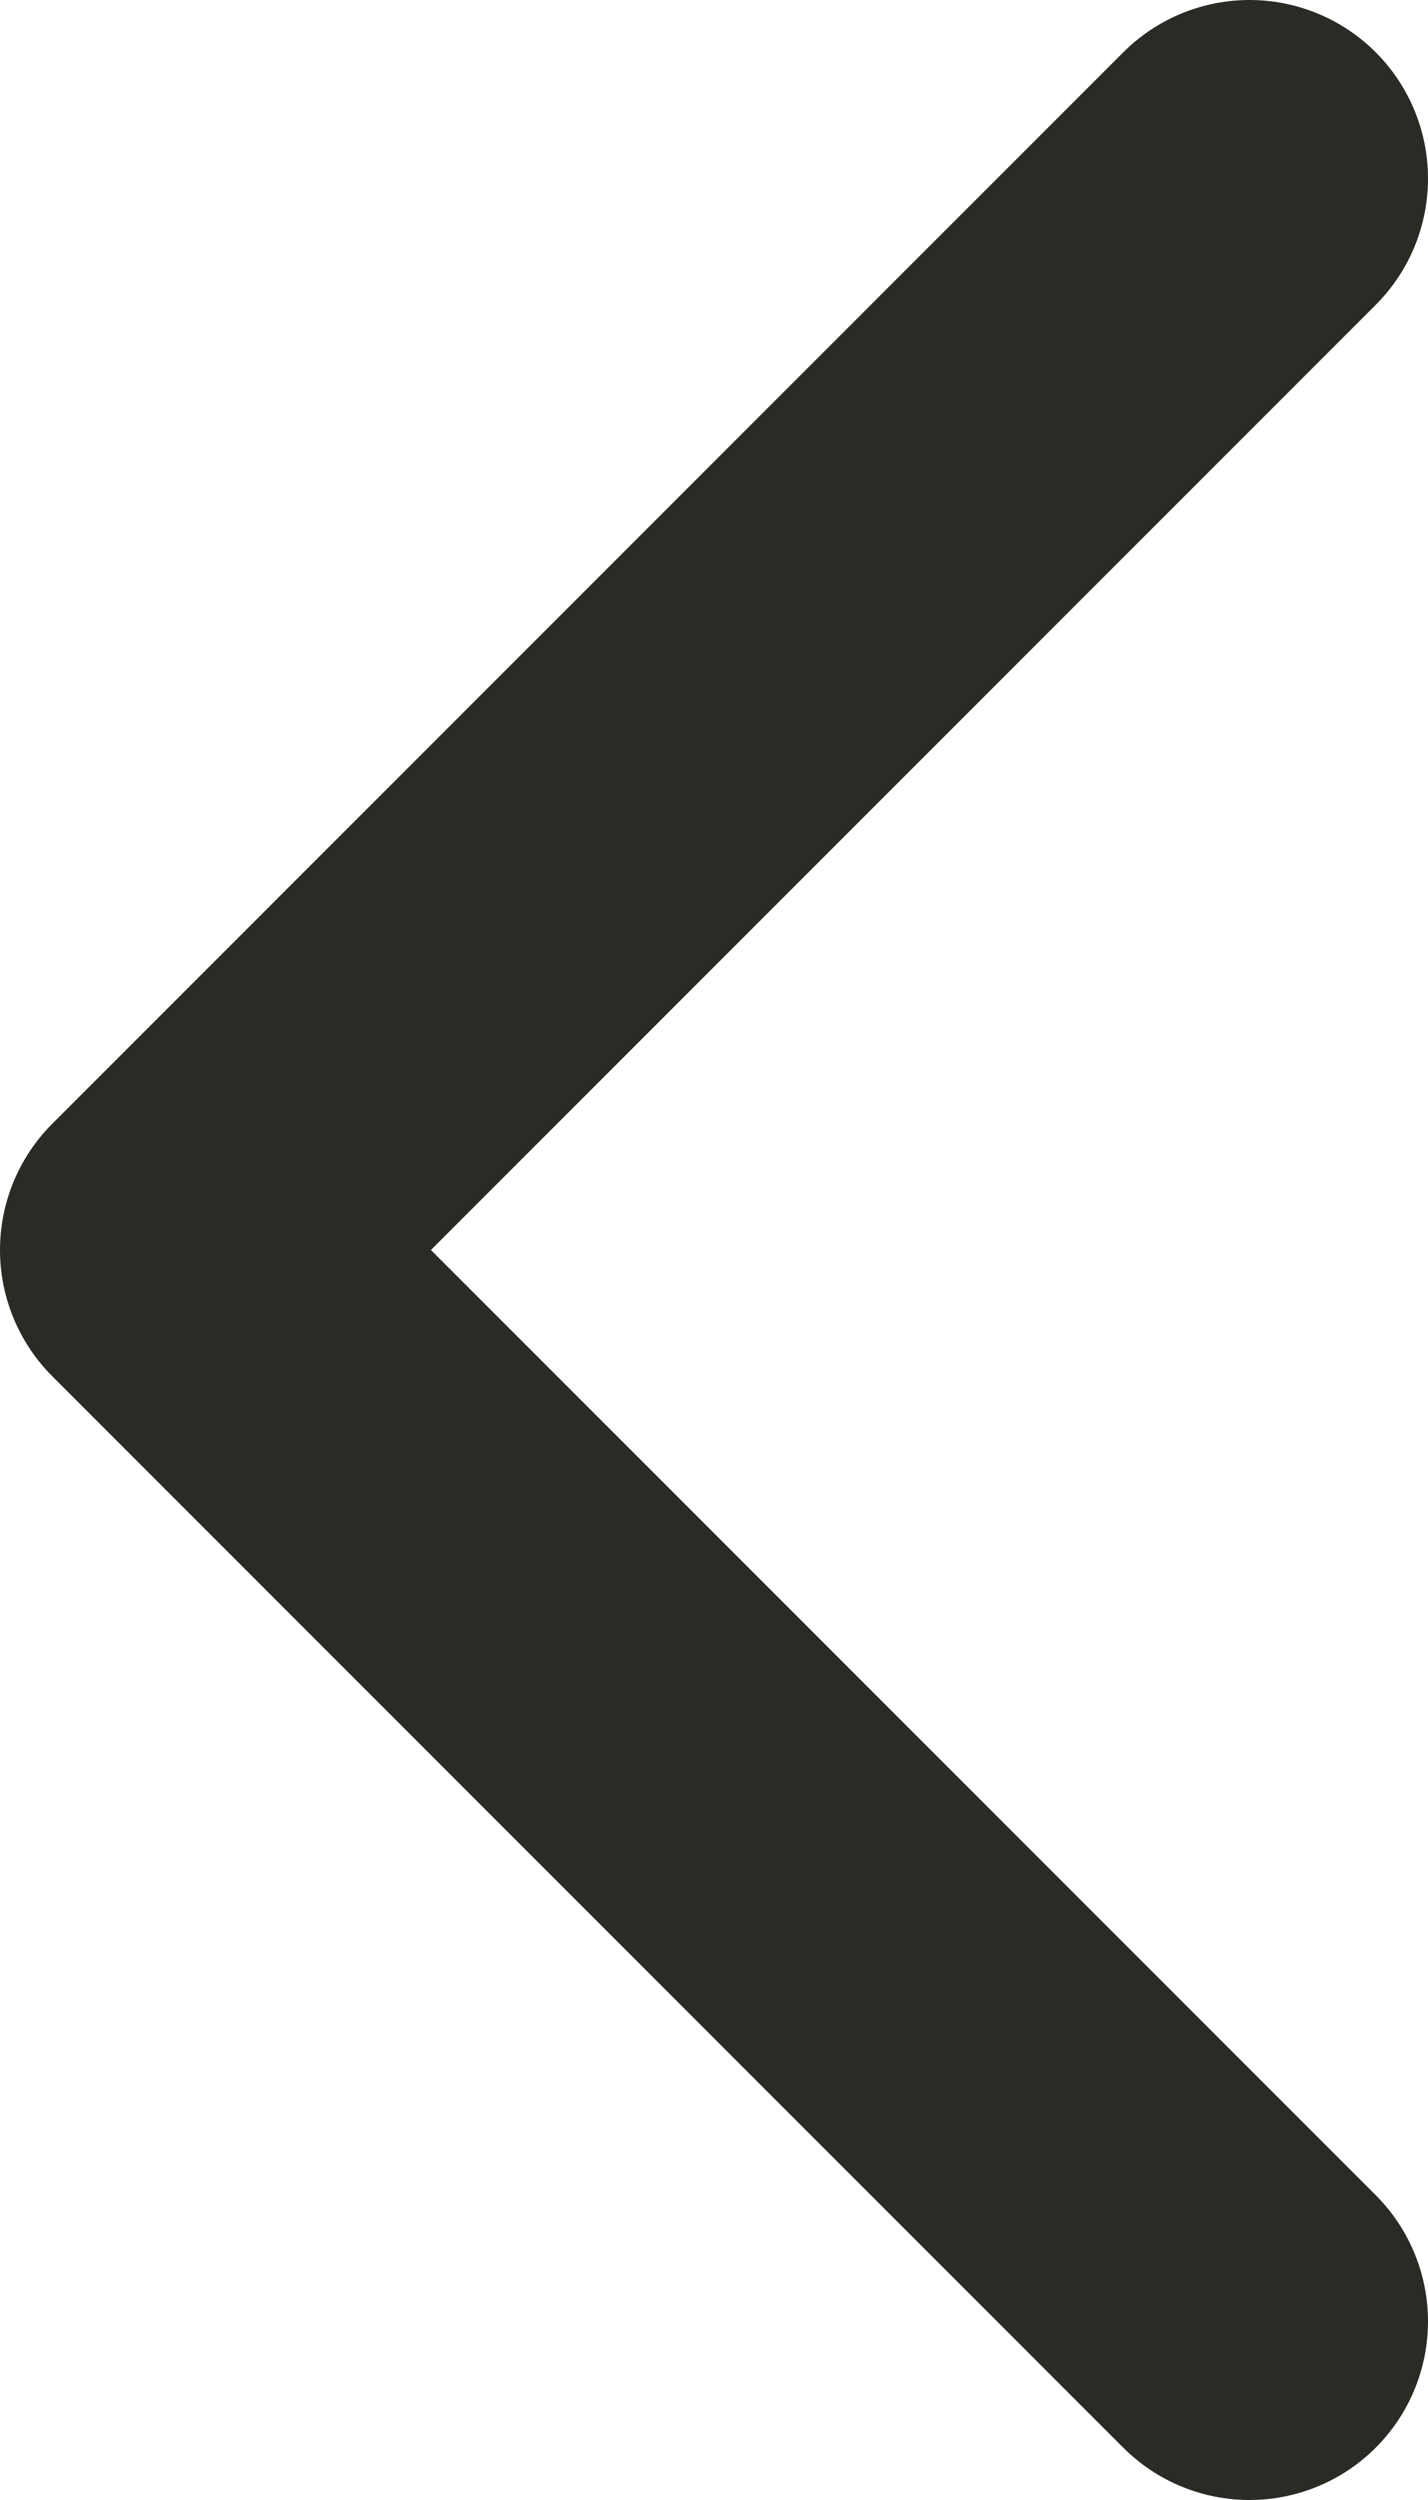 <?xml version="1.0" encoding="UTF-8"?> <svg xmlns="http://www.w3.org/2000/svg" width="8" height="14" viewBox="0 0 8 14" fill="none"> <path d="M7 13L1 7L7 1" stroke="#2C2A25" stroke-width="2" stroke-linecap="round" stroke-linejoin="round"></path> </svg> 